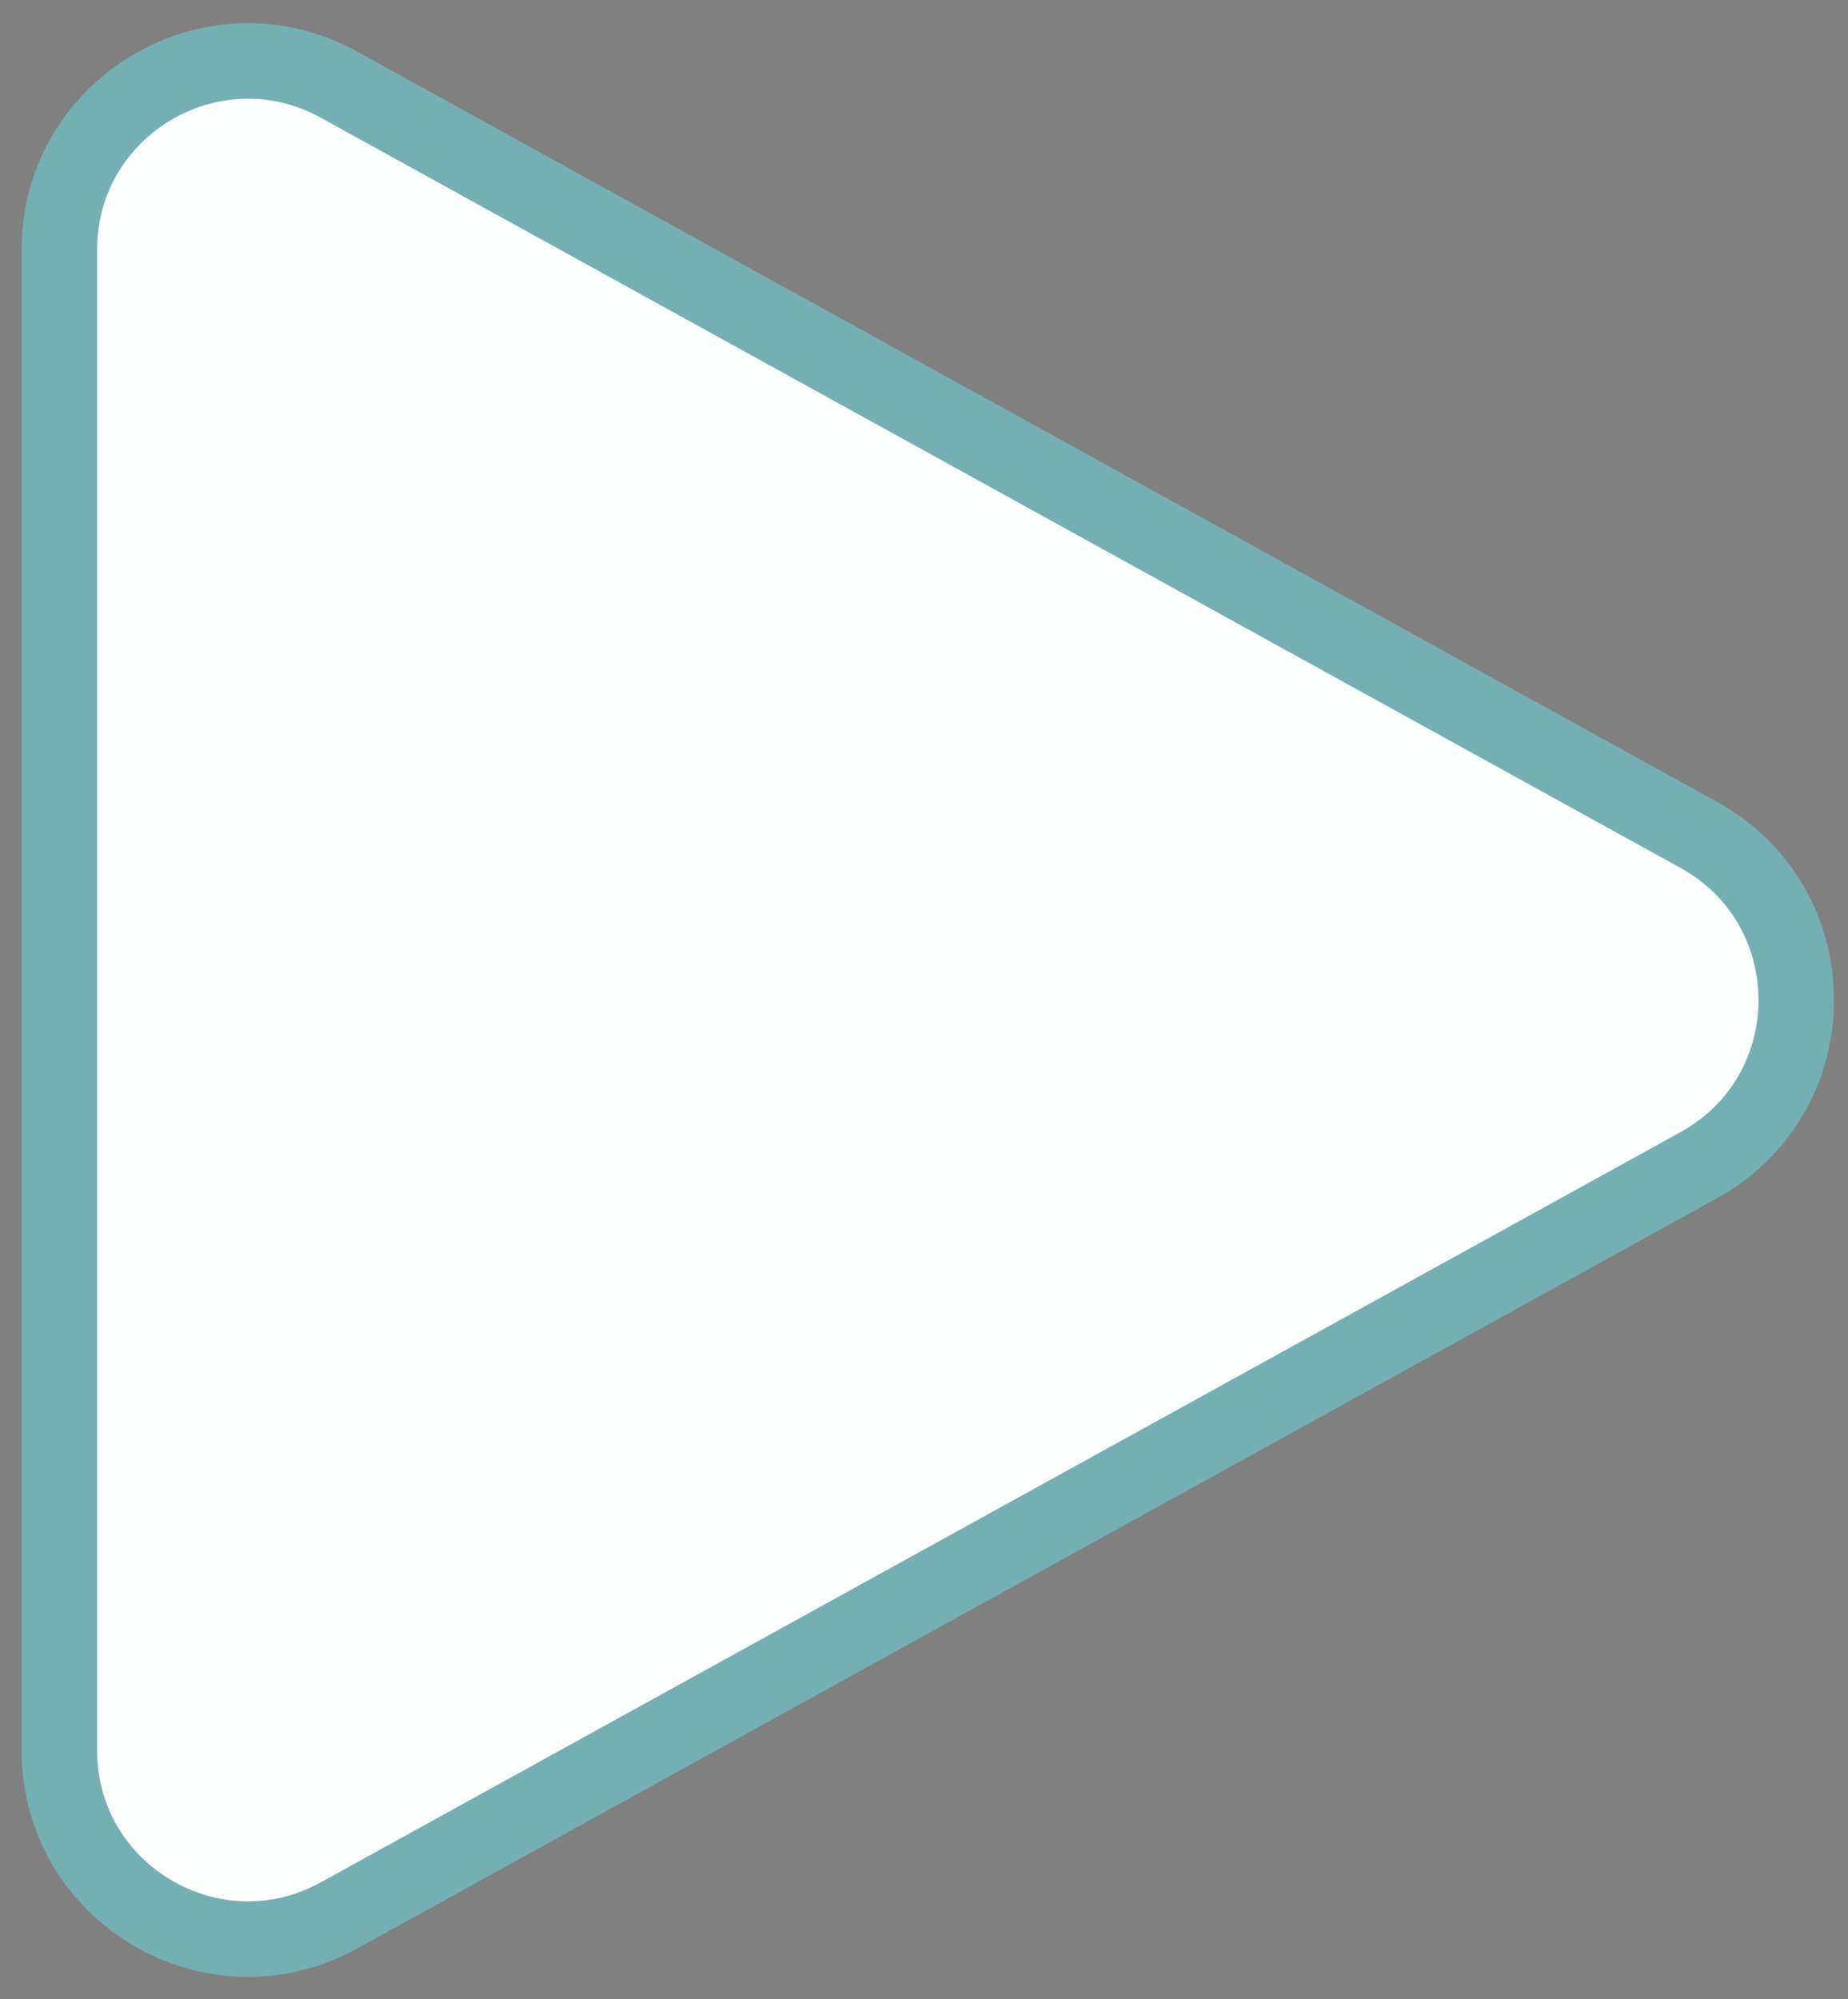 <?xml version="1.0" encoding="UTF-8"?> <svg xmlns="http://www.w3.org/2000/svg" width="49" height="53" viewBox="0 0 49 53" fill="none"><rect x="0" y="0" width="49" height="53" fill="#808080" stroke="none"/> <path d="M45.043 30.891L8.989 50.782C5.657 52.62 1.574 50.21 1.574 46.404L1.574 6.623C1.574 2.817 5.657 0.407 8.989 2.245L45.043 22.135C48.489 24.037 48.489 28.99 45.043 30.891Z" fill="#FCFEFE"></path> <path d="M45.043 30.891L8.989 50.782C5.657 52.62 1.574 50.21 1.574 46.404L1.574 6.623C1.574 2.817 5.657 0.407 8.989 2.245L45.043 22.135C48.489 24.037 48.489 28.99 45.043 30.891Z" stroke="#91DBE0" stroke-width="2"></path> <path d="M45.043 30.891L8.989 50.782C5.657 52.62 1.574 50.21 1.574 46.404L1.574 6.623C1.574 2.817 5.657 0.407 8.989 2.245L45.043 22.135C48.489 24.037 48.489 28.99 45.043 30.891Z" stroke="black" stroke-opacity="0.2" stroke-width="2"></path> </svg> 
